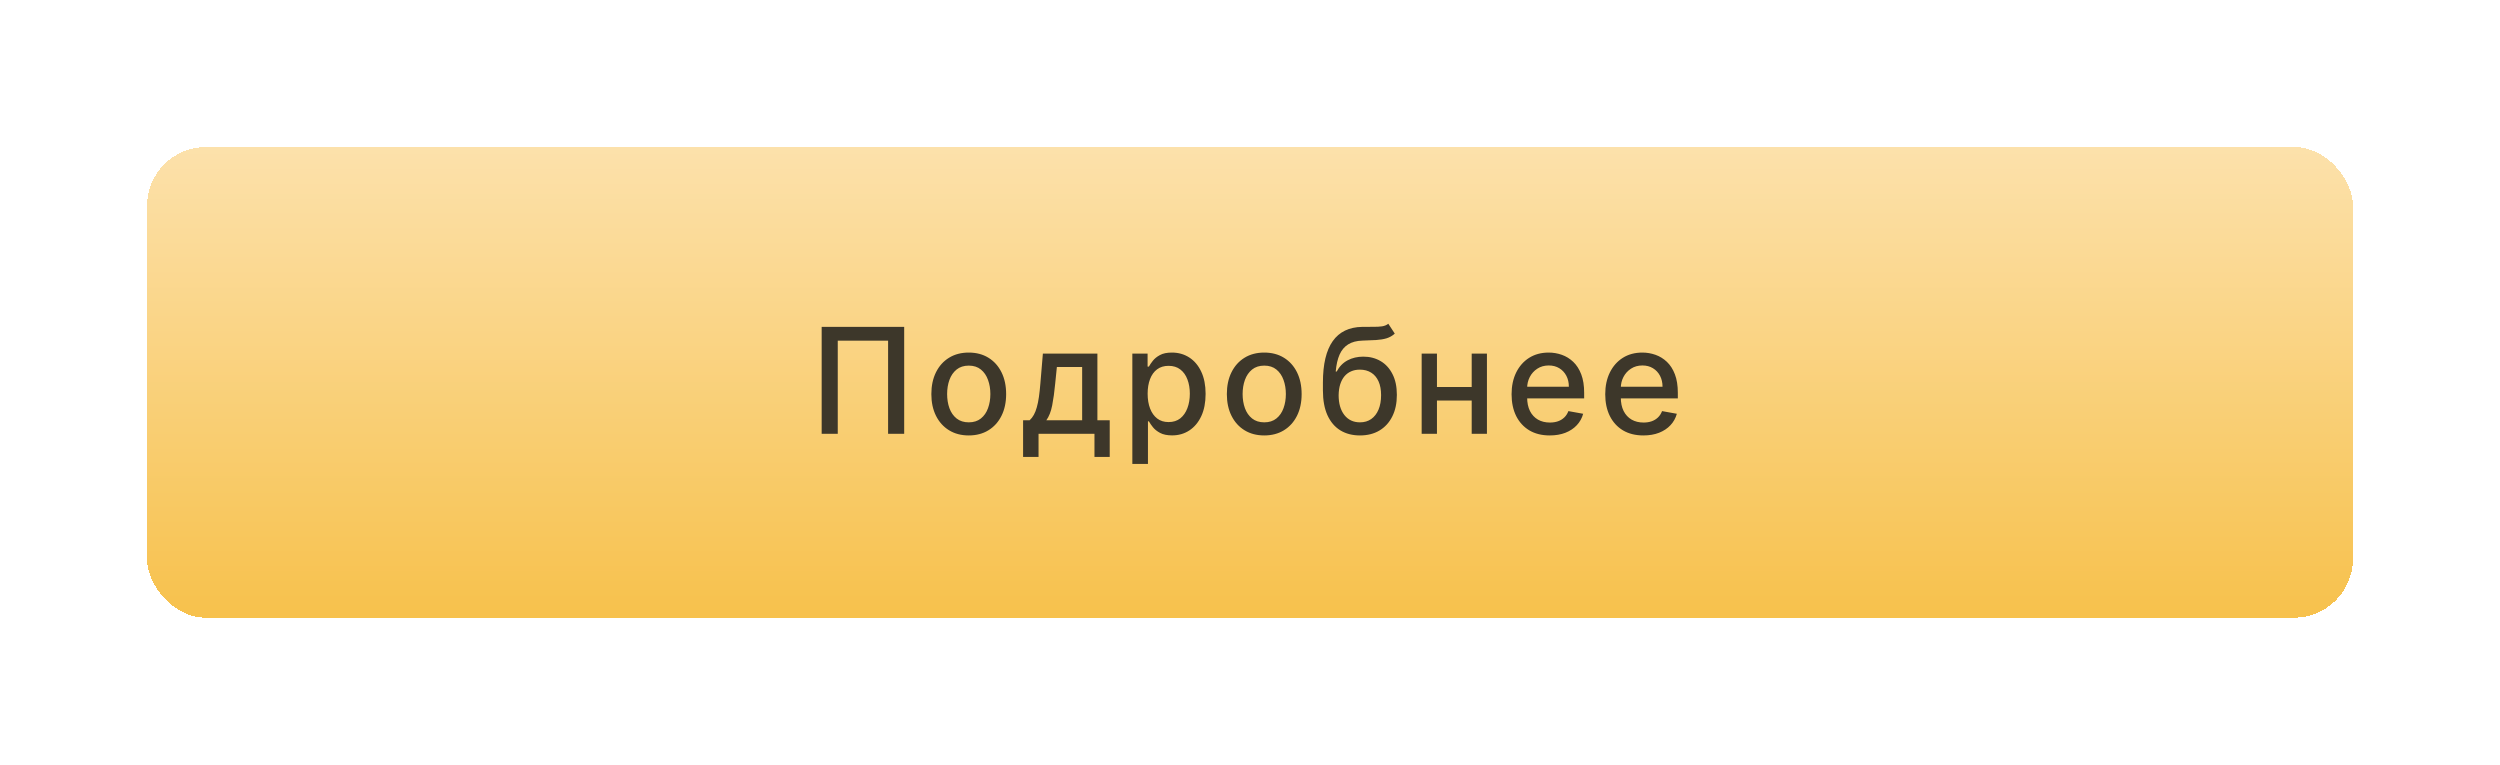 <?xml version="1.0" encoding="UTF-8"?> <svg xmlns="http://www.w3.org/2000/svg" width="340" height="104" viewBox="0 0 340 104" fill="none"><g filter="url(#filter0_d_53_886)"><rect x="20" y="20" width="300" height="64" rx="8" fill="url(#paint0_linear_53_886)" shape-rendering="crispEdges"></rect><path d="M122.969 44.455V59H120.781V46.33H113.935V59H111.747V44.455H122.969ZM131.749 59.22C130.727 59.22 129.834 58.986 129.072 58.517C128.309 58.048 127.718 57.392 127.296 56.55C126.875 55.707 126.664 54.722 126.664 53.595C126.664 52.464 126.875 51.474 127.296 50.626C127.718 49.779 128.309 49.121 129.072 48.652C129.834 48.183 130.727 47.949 131.749 47.949C132.772 47.949 133.665 48.183 134.427 48.652C135.189 49.121 135.781 49.779 136.202 50.626C136.624 51.474 136.835 52.464 136.835 53.595C136.835 54.722 136.624 55.707 136.202 56.55C135.781 57.392 135.189 58.048 134.427 58.517C133.665 58.986 132.772 59.22 131.749 59.22ZM131.756 57.438C132.419 57.438 132.969 57.262 133.404 56.912C133.84 56.562 134.162 56.095 134.37 55.513C134.583 54.93 134.69 54.289 134.69 53.588C134.69 52.892 134.583 52.253 134.37 51.67C134.162 51.083 133.84 50.612 133.404 50.257C132.969 49.902 132.419 49.724 131.756 49.724C131.089 49.724 130.535 49.902 130.094 50.257C129.659 50.612 129.335 51.083 129.121 51.67C128.913 52.253 128.809 52.892 128.809 53.588C128.809 54.289 128.913 54.93 129.121 55.513C129.335 56.095 129.659 56.562 130.094 56.912C130.535 57.262 131.089 57.438 131.756 57.438ZM139.14 62.146V57.16H140.027C140.255 56.952 140.446 56.704 140.603 56.415C140.764 56.126 140.899 55.783 141.007 55.385C141.121 54.987 141.216 54.523 141.292 53.993C141.367 53.458 141.434 52.847 141.49 52.16L141.831 48.091H149.246V57.16H150.922V62.146H148.848V59H141.242V62.146H139.14ZM142.3 57.16H147.172V49.909H143.735L143.507 52.16C143.399 53.306 143.261 54.301 143.096 55.144C142.93 55.981 142.665 56.654 142.3 57.16ZM153.998 63.091V48.091H156.072V49.859H156.249C156.372 49.632 156.55 49.369 156.782 49.071C157.014 48.773 157.336 48.512 157.748 48.29C158.16 48.062 158.704 47.949 159.381 47.949C160.262 47.949 161.048 48.171 161.739 48.617C162.431 49.062 162.973 49.703 163.366 50.541C163.763 51.379 163.962 52.388 163.962 53.567C163.962 54.746 163.766 55.757 163.373 56.599C162.98 57.438 162.44 58.084 161.754 58.538C161.067 58.988 160.283 59.213 159.403 59.213C158.74 59.213 158.198 59.102 157.776 58.879C157.36 58.657 157.033 58.396 156.796 58.098C156.559 57.8 156.377 57.535 156.249 57.303H156.121V63.091H153.998ZM156.079 53.545C156.079 54.312 156.19 54.985 156.413 55.562C156.635 56.14 156.957 56.592 157.379 56.919C157.8 57.241 158.316 57.402 158.927 57.402C159.561 57.402 160.092 57.234 160.518 56.898C160.944 56.557 161.266 56.095 161.484 55.513C161.706 54.93 161.817 54.275 161.817 53.545C161.817 52.826 161.709 52.179 161.491 51.606C161.278 51.034 160.956 50.581 160.525 50.25C160.099 49.919 159.566 49.753 158.927 49.753C158.311 49.753 157.79 49.911 157.364 50.229C156.943 50.546 156.623 50.989 156.406 51.557C156.188 52.125 156.079 52.788 156.079 53.545ZM171.937 59.22C170.914 59.22 170.022 58.986 169.259 58.517C168.497 58.048 167.905 57.392 167.484 56.55C167.062 55.707 166.852 54.722 166.852 53.595C166.852 52.464 167.062 51.474 167.484 50.626C167.905 49.779 168.497 49.121 169.259 48.652C170.022 48.183 170.914 47.949 171.937 47.949C172.96 47.949 173.852 48.183 174.614 48.652C175.377 49.121 175.969 49.779 176.39 50.626C176.811 51.474 177.022 52.464 177.022 53.595C177.022 54.722 176.811 55.707 176.39 56.55C175.969 57.392 175.377 58.048 174.614 58.517C173.852 58.986 172.96 59.22 171.937 59.22ZM171.944 57.438C172.607 57.438 173.156 57.262 173.592 56.912C174.027 56.562 174.349 56.095 174.558 55.513C174.771 54.93 174.877 54.289 174.877 53.588C174.877 52.892 174.771 52.253 174.558 51.67C174.349 51.083 174.027 50.612 173.592 50.257C173.156 49.902 172.607 49.724 171.944 49.724C171.276 49.724 170.722 49.902 170.282 50.257C169.846 50.612 169.522 51.083 169.309 51.67C169.101 52.253 168.996 52.892 168.996 53.588C168.996 54.289 169.101 54.93 169.309 55.513C169.522 56.095 169.846 56.562 170.282 56.912C170.722 57.262 171.276 57.438 171.944 57.438ZM188.809 44.028L189.689 45.371C189.363 45.669 188.991 45.882 188.574 46.01C188.162 46.133 187.686 46.211 187.147 46.244C186.607 46.273 185.989 46.299 185.293 46.322C184.507 46.346 183.861 46.517 183.354 46.834C182.847 47.146 182.457 47.61 182.182 48.226C181.912 48.837 181.737 49.604 181.657 50.527H181.792C182.147 49.85 182.639 49.343 183.269 49.007C183.903 48.671 184.616 48.503 185.407 48.503C186.287 48.503 187.071 48.704 187.757 49.106C188.444 49.509 188.984 50.099 189.377 50.875C189.775 51.647 189.973 52.591 189.973 53.709C189.973 54.84 189.765 55.818 189.348 56.642C188.936 57.466 188.354 58.103 187.601 58.553C186.853 58.998 185.97 59.22 184.952 59.22C183.934 59.22 183.046 58.99 182.289 58.531C181.536 58.067 180.951 57.381 180.534 56.472C180.123 55.562 179.917 54.44 179.917 53.105V52.026C179.917 49.53 180.362 47.653 181.252 46.394C182.142 45.134 183.472 44.488 185.243 44.455C185.816 44.44 186.328 44.438 186.777 44.447C187.227 44.452 187.62 44.431 187.956 44.383C188.297 44.331 188.581 44.213 188.809 44.028ZM184.959 57.438C185.551 57.438 186.06 57.288 186.486 56.99C186.917 56.687 187.248 56.258 187.48 55.705C187.712 55.151 187.828 54.497 187.828 53.744C187.828 53.006 187.712 52.378 187.48 51.862C187.248 51.346 186.917 50.953 186.486 50.683C186.055 50.409 185.539 50.271 184.938 50.271C184.493 50.271 184.095 50.349 183.745 50.506C183.394 50.657 183.094 50.882 182.843 51.18C182.596 51.479 182.405 51.843 182.267 52.274C182.135 52.7 182.064 53.19 182.054 53.744C182.054 54.871 182.312 55.769 182.828 56.436C183.349 57.104 184.06 57.438 184.959 57.438ZM200.739 52.629V54.469H194.83V52.629H200.739ZM195.426 48.091V59H193.346V48.091H195.426ZM202.223 48.091V59H200.15V48.091H202.223ZM210.766 59.22C209.691 59.22 208.766 58.99 207.989 58.531C207.217 58.067 206.621 57.416 206.199 56.578C205.783 55.735 205.574 54.748 205.574 53.617C205.574 52.499 205.783 51.514 206.199 50.662C206.621 49.81 207.208 49.144 207.961 48.666C208.718 48.188 209.604 47.949 210.617 47.949C211.232 47.949 211.829 48.051 212.407 48.254C212.984 48.458 213.503 48.778 213.962 49.213C214.421 49.649 214.783 50.215 215.049 50.91C215.314 51.602 215.446 52.442 215.446 53.432V54.185H206.775V52.594H213.365C213.365 52.035 213.252 51.54 213.025 51.109C212.797 50.674 212.478 50.331 212.066 50.08C211.658 49.829 211.18 49.703 210.631 49.703C210.034 49.703 209.514 49.85 209.069 50.144C208.628 50.432 208.287 50.811 208.046 51.28C207.809 51.744 207.691 52.248 207.691 52.793V54.035C207.691 54.765 207.819 55.385 208.074 55.896C208.335 56.408 208.697 56.798 209.161 57.068C209.625 57.333 210.167 57.466 210.787 57.466C211.19 57.466 211.557 57.409 211.888 57.295C212.22 57.177 212.506 57.002 212.748 56.77C212.989 56.538 213.174 56.251 213.301 55.91L215.311 56.273C215.15 56.865 214.862 57.383 214.445 57.828C214.033 58.269 213.515 58.612 212.89 58.858C212.269 59.099 211.561 59.22 210.766 59.22ZM223.504 59.22C222.429 59.22 221.504 58.99 220.727 58.531C219.955 58.067 219.359 57.416 218.938 56.578C218.521 55.735 218.312 54.748 218.312 53.617C218.312 52.499 218.521 51.514 218.938 50.662C219.359 49.81 219.946 49.144 220.699 48.666C221.456 48.188 222.342 47.949 223.355 47.949C223.971 47.949 224.567 48.051 225.145 48.254C225.723 48.458 226.241 48.778 226.7 49.213C227.16 49.649 227.522 50.215 227.787 50.91C228.052 51.602 228.185 52.442 228.185 53.432V54.185H219.513V52.594H226.104C226.104 52.035 225.99 51.54 225.763 51.109C225.536 50.674 225.216 50.331 224.804 50.08C224.397 49.829 223.919 49.703 223.369 49.703C222.773 49.703 222.252 49.85 221.807 50.144C221.366 50.432 221.026 50.811 220.784 51.28C220.547 51.744 220.429 52.248 220.429 52.793V54.035C220.429 54.765 220.557 55.385 220.812 55.896C221.073 56.408 221.435 56.798 221.899 57.068C222.363 57.333 222.905 57.466 223.526 57.466C223.928 57.466 224.295 57.409 224.626 57.295C224.958 57.177 225.244 57.002 225.486 56.77C225.727 56.538 225.912 56.251 226.04 55.91L228.05 56.273C227.889 56.865 227.6 57.383 227.183 57.828C226.771 58.269 226.253 58.612 225.628 58.858C225.008 59.099 224.3 59.22 223.504 59.22Z" fill="#3D372A"></path></g><defs><filter id="filter0_d_53_886" x="0" y="0" width="340" height="104" filterUnits="userSpaceOnUse" color-interpolation-filters="sRGB"><feFlood flood-opacity="0" result="BackgroundImageFix"></feFlood><feColorMatrix in="SourceAlpha" type="matrix" values="0 0 0 0 0 0 0 0 0 0 0 0 0 0 0 0 0 0 127 0" result="hardAlpha"></feColorMatrix><feOffset></feOffset><feGaussianBlur stdDeviation="10"></feGaussianBlur><feComposite in2="hardAlpha" operator="out"></feComposite><feColorMatrix type="matrix" values="0 0 0 0 0.988 0 0 0 0 0.875 0 0 0 0 0.647 0 0 0 0.12 0"></feColorMatrix><feBlend mode="normal" in2="BackgroundImageFix" result="effect1_dropShadow_53_886"></feBlend><feBlend mode="normal" in="SourceGraphic" in2="effect1_dropShadow_53_886" result="shape"></feBlend></filter><linearGradient id="paint0_linear_53_886" x1="170" y1="20" x2="170" y2="84" gradientUnits="userSpaceOnUse"><stop stop-color="#FCE1AB"></stop><stop offset="1" stop-color="#F7C14C"></stop></linearGradient></defs></svg> 